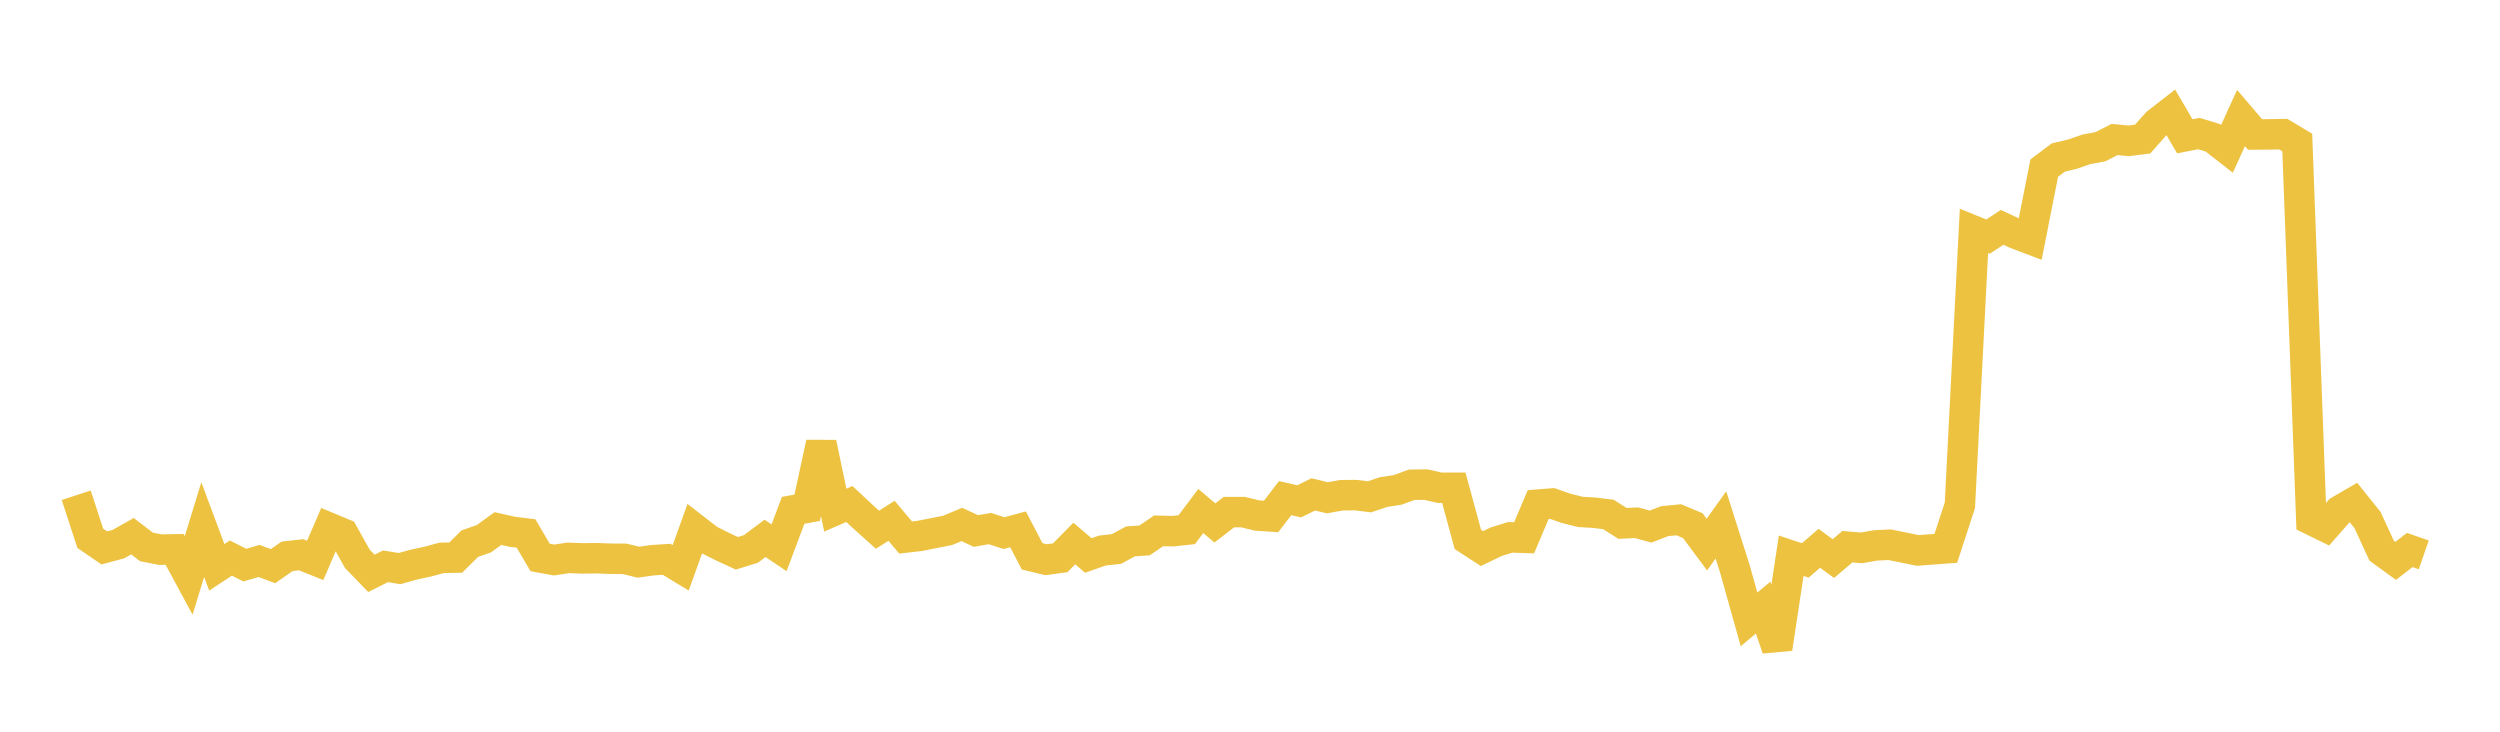 <svg width="164" height="48" xmlns="http://www.w3.org/2000/svg" xmlns:xlink="http://www.w3.org/1999/xlink"><path fill="none" stroke="rgb(237,194,64)" stroke-width="2" d="M5,32.488L5.922,35.313L6.844,35.943L7.766,35.696L8.689,35.176L9.611,35.88L10.533,36.057L11.455,36.038L12.377,37.746L13.299,34.743L14.222,37.216L15.144,36.609L16.066,37.072L16.988,36.799L17.91,37.138L18.832,36.496L19.754,36.392L20.677,36.762L21.599,34.625L22.521,35.009L23.443,36.66L24.365,37.613L25.287,37.149L26.21,37.3L27.132,37.042L28.054,36.843L28.976,36.595L29.898,36.578L30.82,35.662L31.743,35.34L32.665,34.672L33.587,34.88L34.509,34.996L35.431,36.57L36.353,36.737L37.275,36.595L38.198,36.632L39.12,36.618L40.042,36.653L40.964,36.658L41.886,36.88L42.808,36.75L43.731,36.691L44.653,37.251L45.575,34.691L46.497,35.406L47.419,35.871L48.341,36.296L49.263,36.008L50.186,35.317L51.108,35.935L52.03,33.477L52.952,33.308L53.874,29.061L54.796,33.464L55.719,33.063L56.641,33.923L57.563,34.749L58.485,34.165L59.407,35.261L60.329,35.157L61.251,34.974L62.174,34.79L63.096,34.403L64.018,34.833L64.94,34.675L65.862,34.973L66.784,34.725L67.707,36.495L68.629,36.718L69.551,36.59L70.473,35.653L71.395,36.439L72.317,36.115L73.24,36.013L74.162,35.516L75.084,35.451L76.006,34.822L76.928,34.845L77.85,34.747L78.772,33.523L79.695,34.305L80.617,33.594L81.539,33.593L82.461,33.817L83.383,33.88L84.305,32.678L85.228,32.889L86.15,32.431L87.072,32.655L87.994,32.487L88.916,32.478L89.838,32.591L90.76,32.279L91.683,32.139L92.605,31.8L93.527,31.788L94.449,31.998L95.371,31.998L96.293,35.39L97.216,35.987L98.138,35.541L99.06,35.252L99.982,35.281L100.904,33.103L101.826,33.03L102.749,33.35L103.671,33.581L104.593,33.635L105.515,33.75L106.437,34.335L107.359,34.292L108.281,34.544L109.204,34.187L110.126,34.097L111.048,34.483L111.97,35.724L112.892,34.436L113.814,37.34L114.737,40.632L115.659,39.861L116.581,42.547L117.503,36.456L118.425,36.764L119.347,35.969L120.269,36.643L121.192,35.861L122.114,35.94L123.036,35.78L123.958,35.733L124.88,35.919L125.802,36.109L126.725,36.042L127.647,35.972L128.569,33.143L129.491,15.148L130.413,15.523L131.335,14.914L132.257,15.34L133.18,15.69L134.102,11.029L135.024,10.333L135.946,10.115L136.868,9.795L137.79,9.624L138.713,9.151L139.635,9.238L140.557,9.124L141.479,8.083L142.401,7.364L143.323,8.942L144.246,8.762L145.168,9.044L146.09,9.764L147.012,7.741L147.934,8.824L148.856,8.815L149.778,8.799L150.701,9.352L151.623,34.103L152.545,34.553L153.467,33.504L154.389,32.967L155.311,34.118L156.234,36.123L157.156,36.792L158.078,36.081L159,36.4"></path></svg>